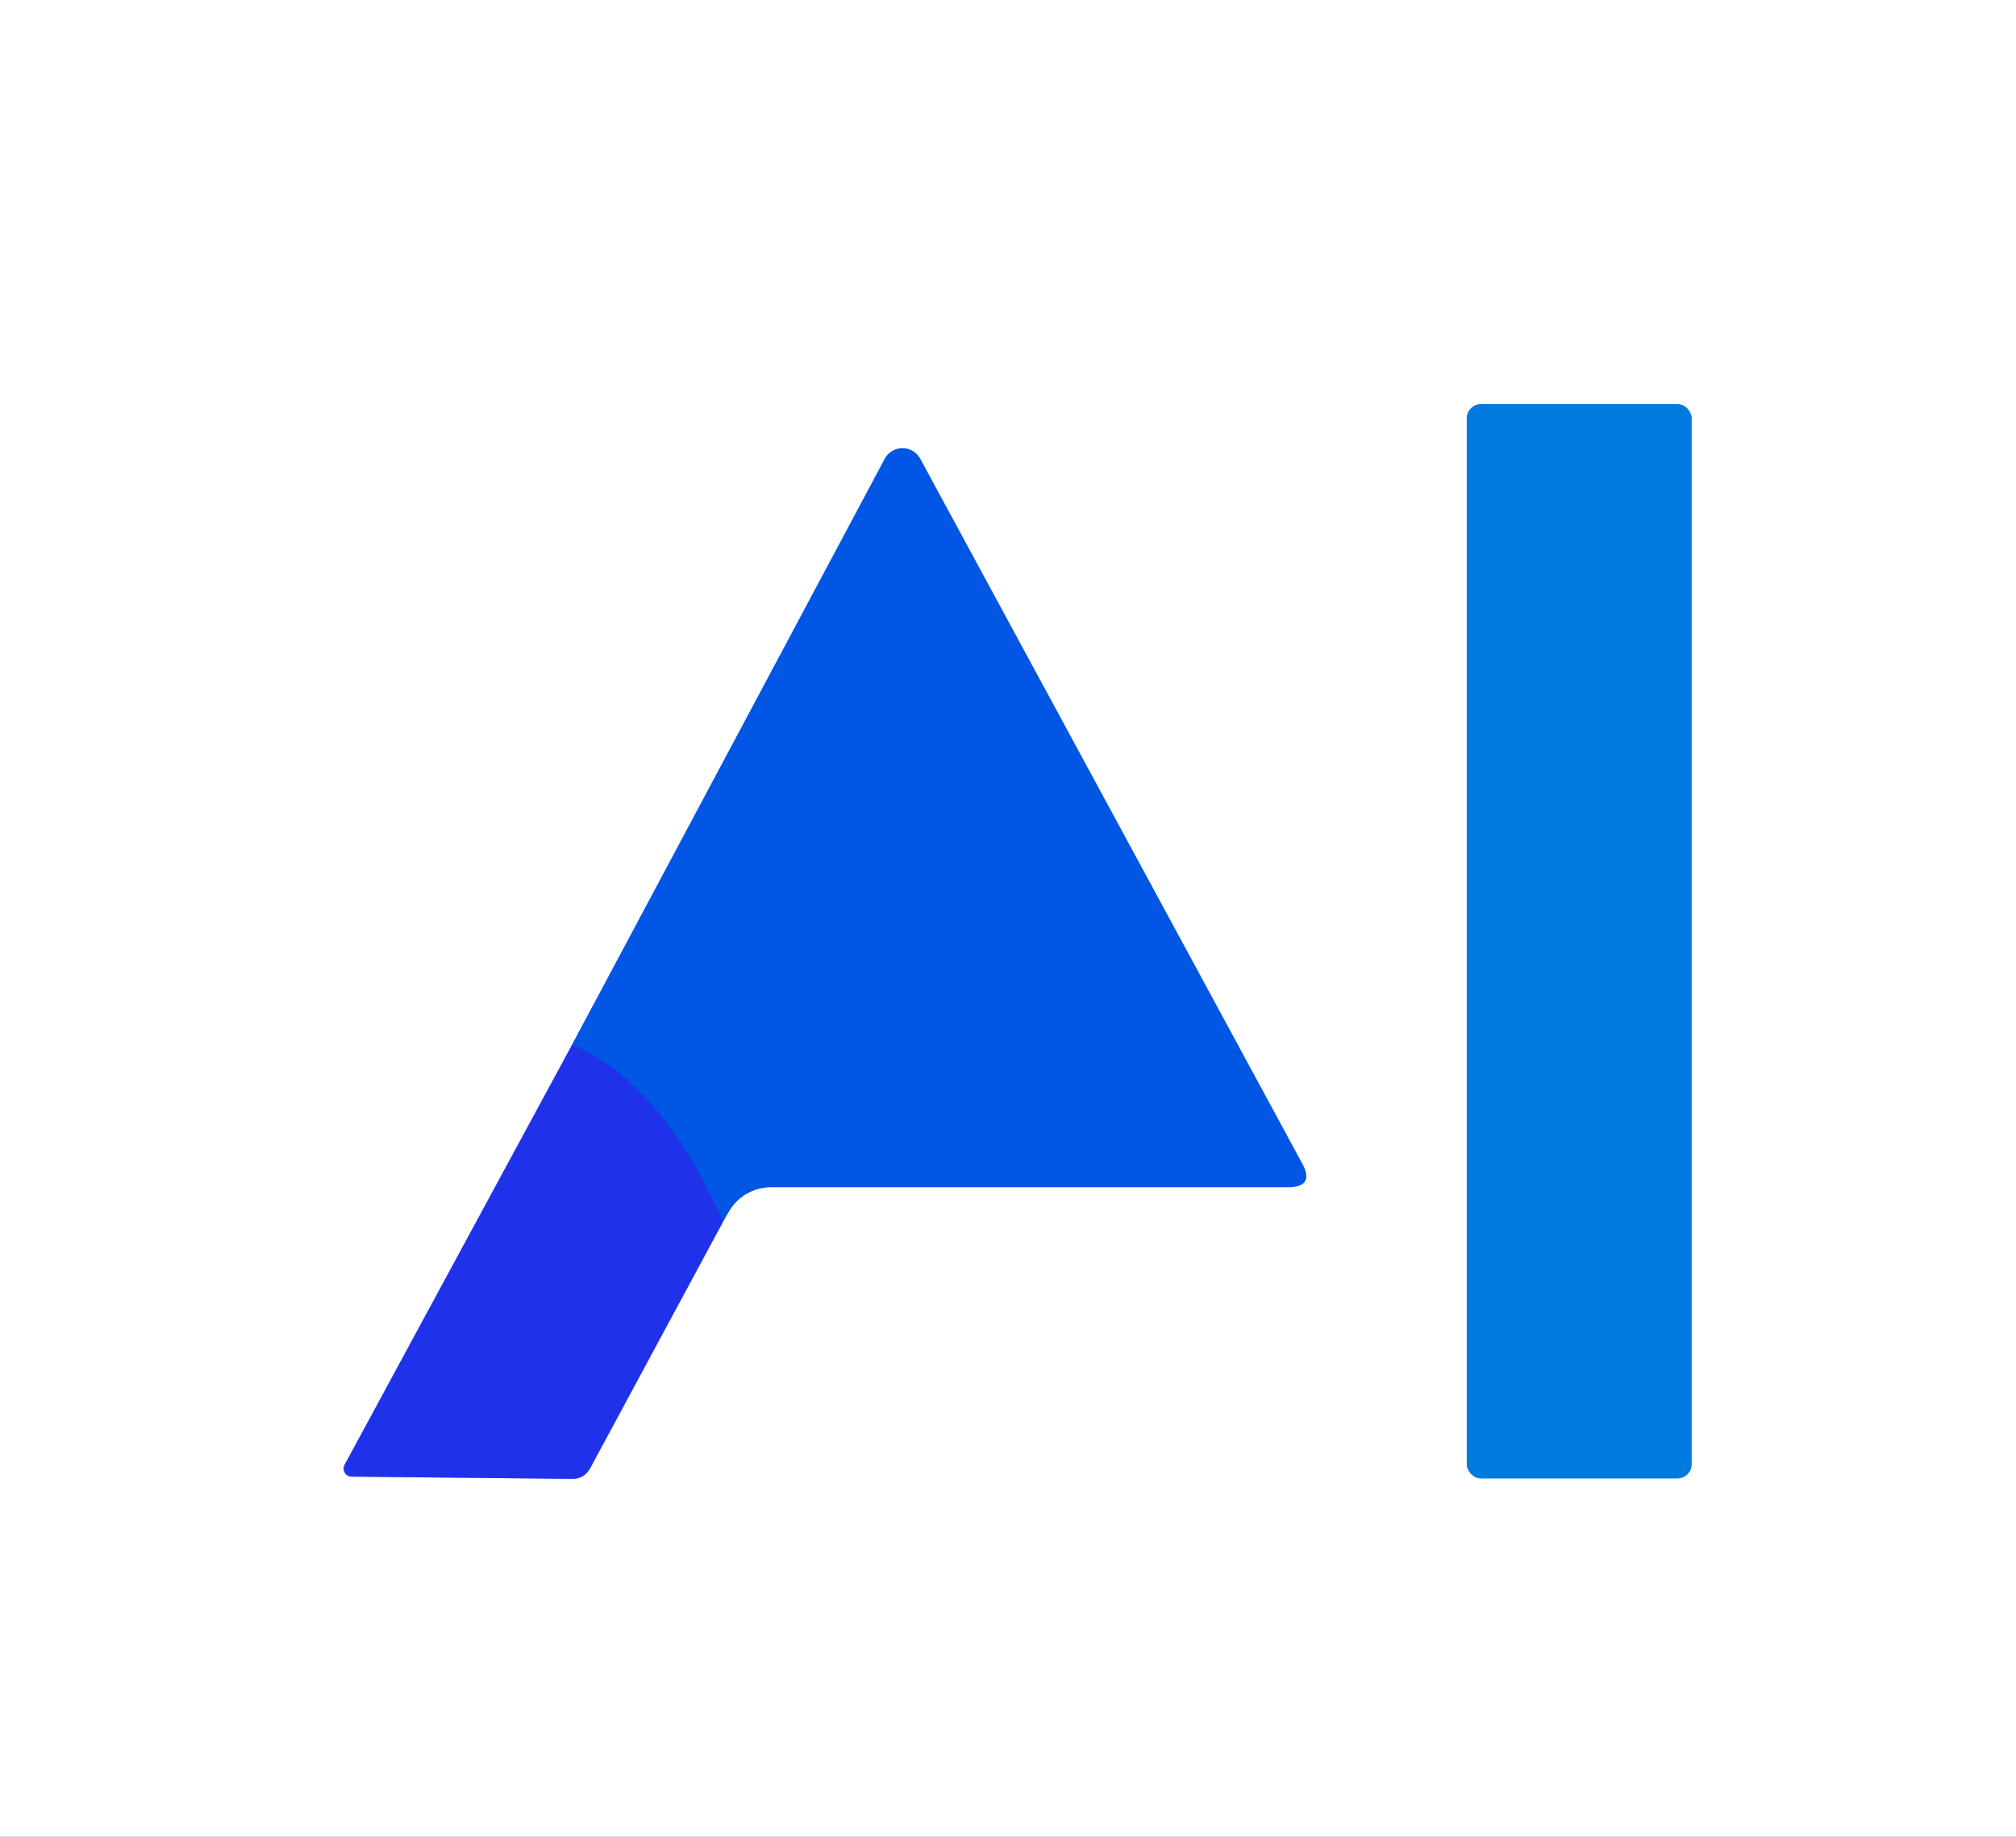 <?xml version="1.0" encoding="UTF-8" standalone="no"?>
<!DOCTYPE svg PUBLIC "-//W3C//DTD SVG 1.1//EN" "http://www.w3.org/Graphics/SVG/1.1/DTD/svg11.dtd">
<svg xmlns="http://www.w3.org/2000/svg" version="1.1" viewBox="0.00 0.00 45.00 41.00">
<rect x="0.00" y="0.00" width="45.00" height="41.00" fill="#333333" stroke="none"/>
<g stroke-width="2.00" fill="none" stroke-linecap="butt">
<path stroke="#80bdef" vector-effect="non-scaling-stroke" d="
  M 37.76 9.34
  A 0.32 0.32 0.0 0 0 37.44 9.02
  L 33.06 9.02
  A 0.32 0.32 0.0 0 0 32.74 9.34
  L 32.74 32.68
  A 0.32 0.32 0.0 0 0 33.06 33.00
  L 37.44 33.00
  A 0.32 0.32 0.0 0 0 37.76 32.68
  L 37.76 9.34"
/>
<path stroke="#9099f4" vector-effect="non-scaling-stroke" d="
  M 12.77 23.32
  L 7.69 32.70
  A 0.18 0.18 0.0 0 0 7.85 32.96
  L 12.75 33.01
  Q 13.04 33.02 13.18 32.76
  L 16.14 27.27"
/>
<path stroke="#80abf2" vector-effect="non-scaling-stroke" d="
  M 16.14 27.27
  Q 16.22 27.12 16.30 26.99
  A 1.09 1.08 16.4 0 1 17.21 26.50
  L 28.74 26.50
  Q 29.36 26.50 29.06 25.96
  L 20.54 10.24
  A 0.45 0.45 0.0 0 0 19.75 10.24
  L 12.77 23.32"
/>
<path stroke="#1144e7" vector-effect="non-scaling-stroke" d="
  M 16.14 27.27
  Q 14.76 24.16 12.77 23.32"
/>
</g>
<path fill="#ffffff" d="
  M 0.00 0.00
  L 45.00 0.00
  L 45.00 41.00
  L 0.00 41.00
  L 0.00 0.00
  Z
  M 37.76 9.34
  A 0.32 0.32 0.0 0 0 37.44 9.02
  L 33.06 9.02
  A 0.32 0.32 0.0 0 0 32.74 9.34
  L 32.74 32.68
  A 0.32 0.32 0.0 0 0 33.06 33.00
  L 37.44 33.00
  A 0.32 0.32 0.0 0 0 37.76 32.68
  L 37.76 9.34
  Z
  M 12.77 23.32
  L 7.69 32.70
  A 0.18 0.18 0.0 0 0 7.85 32.96
  L 12.75 33.01
  Q 13.04 33.02 13.18 32.76
  L 16.14 27.27
  Q 16.22 27.12 16.30 26.99
  A 1.09 1.08 16.4 0 1 17.21 26.50
  L 28.74 26.50
  Q 29.36 26.50 29.06 25.96
  L 20.54 10.24
  A 0.45 0.45 0.0 0 0 19.75 10.24
  L 12.77 23.32
  Z"
/>
<rect fill="#007adf" x="32.74" y="9.02" width="5.02" height="23.98" rx="0.32"/>
<path fill="#0156e4" d="
  M 16.14 27.27
  Q 14.76 24.16 12.77 23.32
  L 19.75 10.24
  A 0.45 0.45 0.0 0 1 20.54 10.24
  L 29.06 25.96
  Q 29.36 26.50 28.74 26.50
  L 17.21 26.50
  A 1.09 1.08 16.4 0 0 16.30 26.99
  Q 16.22 27.12 16.14 27.27
  Z"
/>
<path fill="#2032e9" d="
  M 12.77 23.32
  Q 14.76 24.16 16.14 27.27
  L 13.18 32.76
  Q 13.04 33.02 12.75 33.01
  L 7.85 32.96
  A 0.18 0.18 0.0 0 1 7.69 32.70
  L 12.77 23.32
  Z"
/>
</svg>
